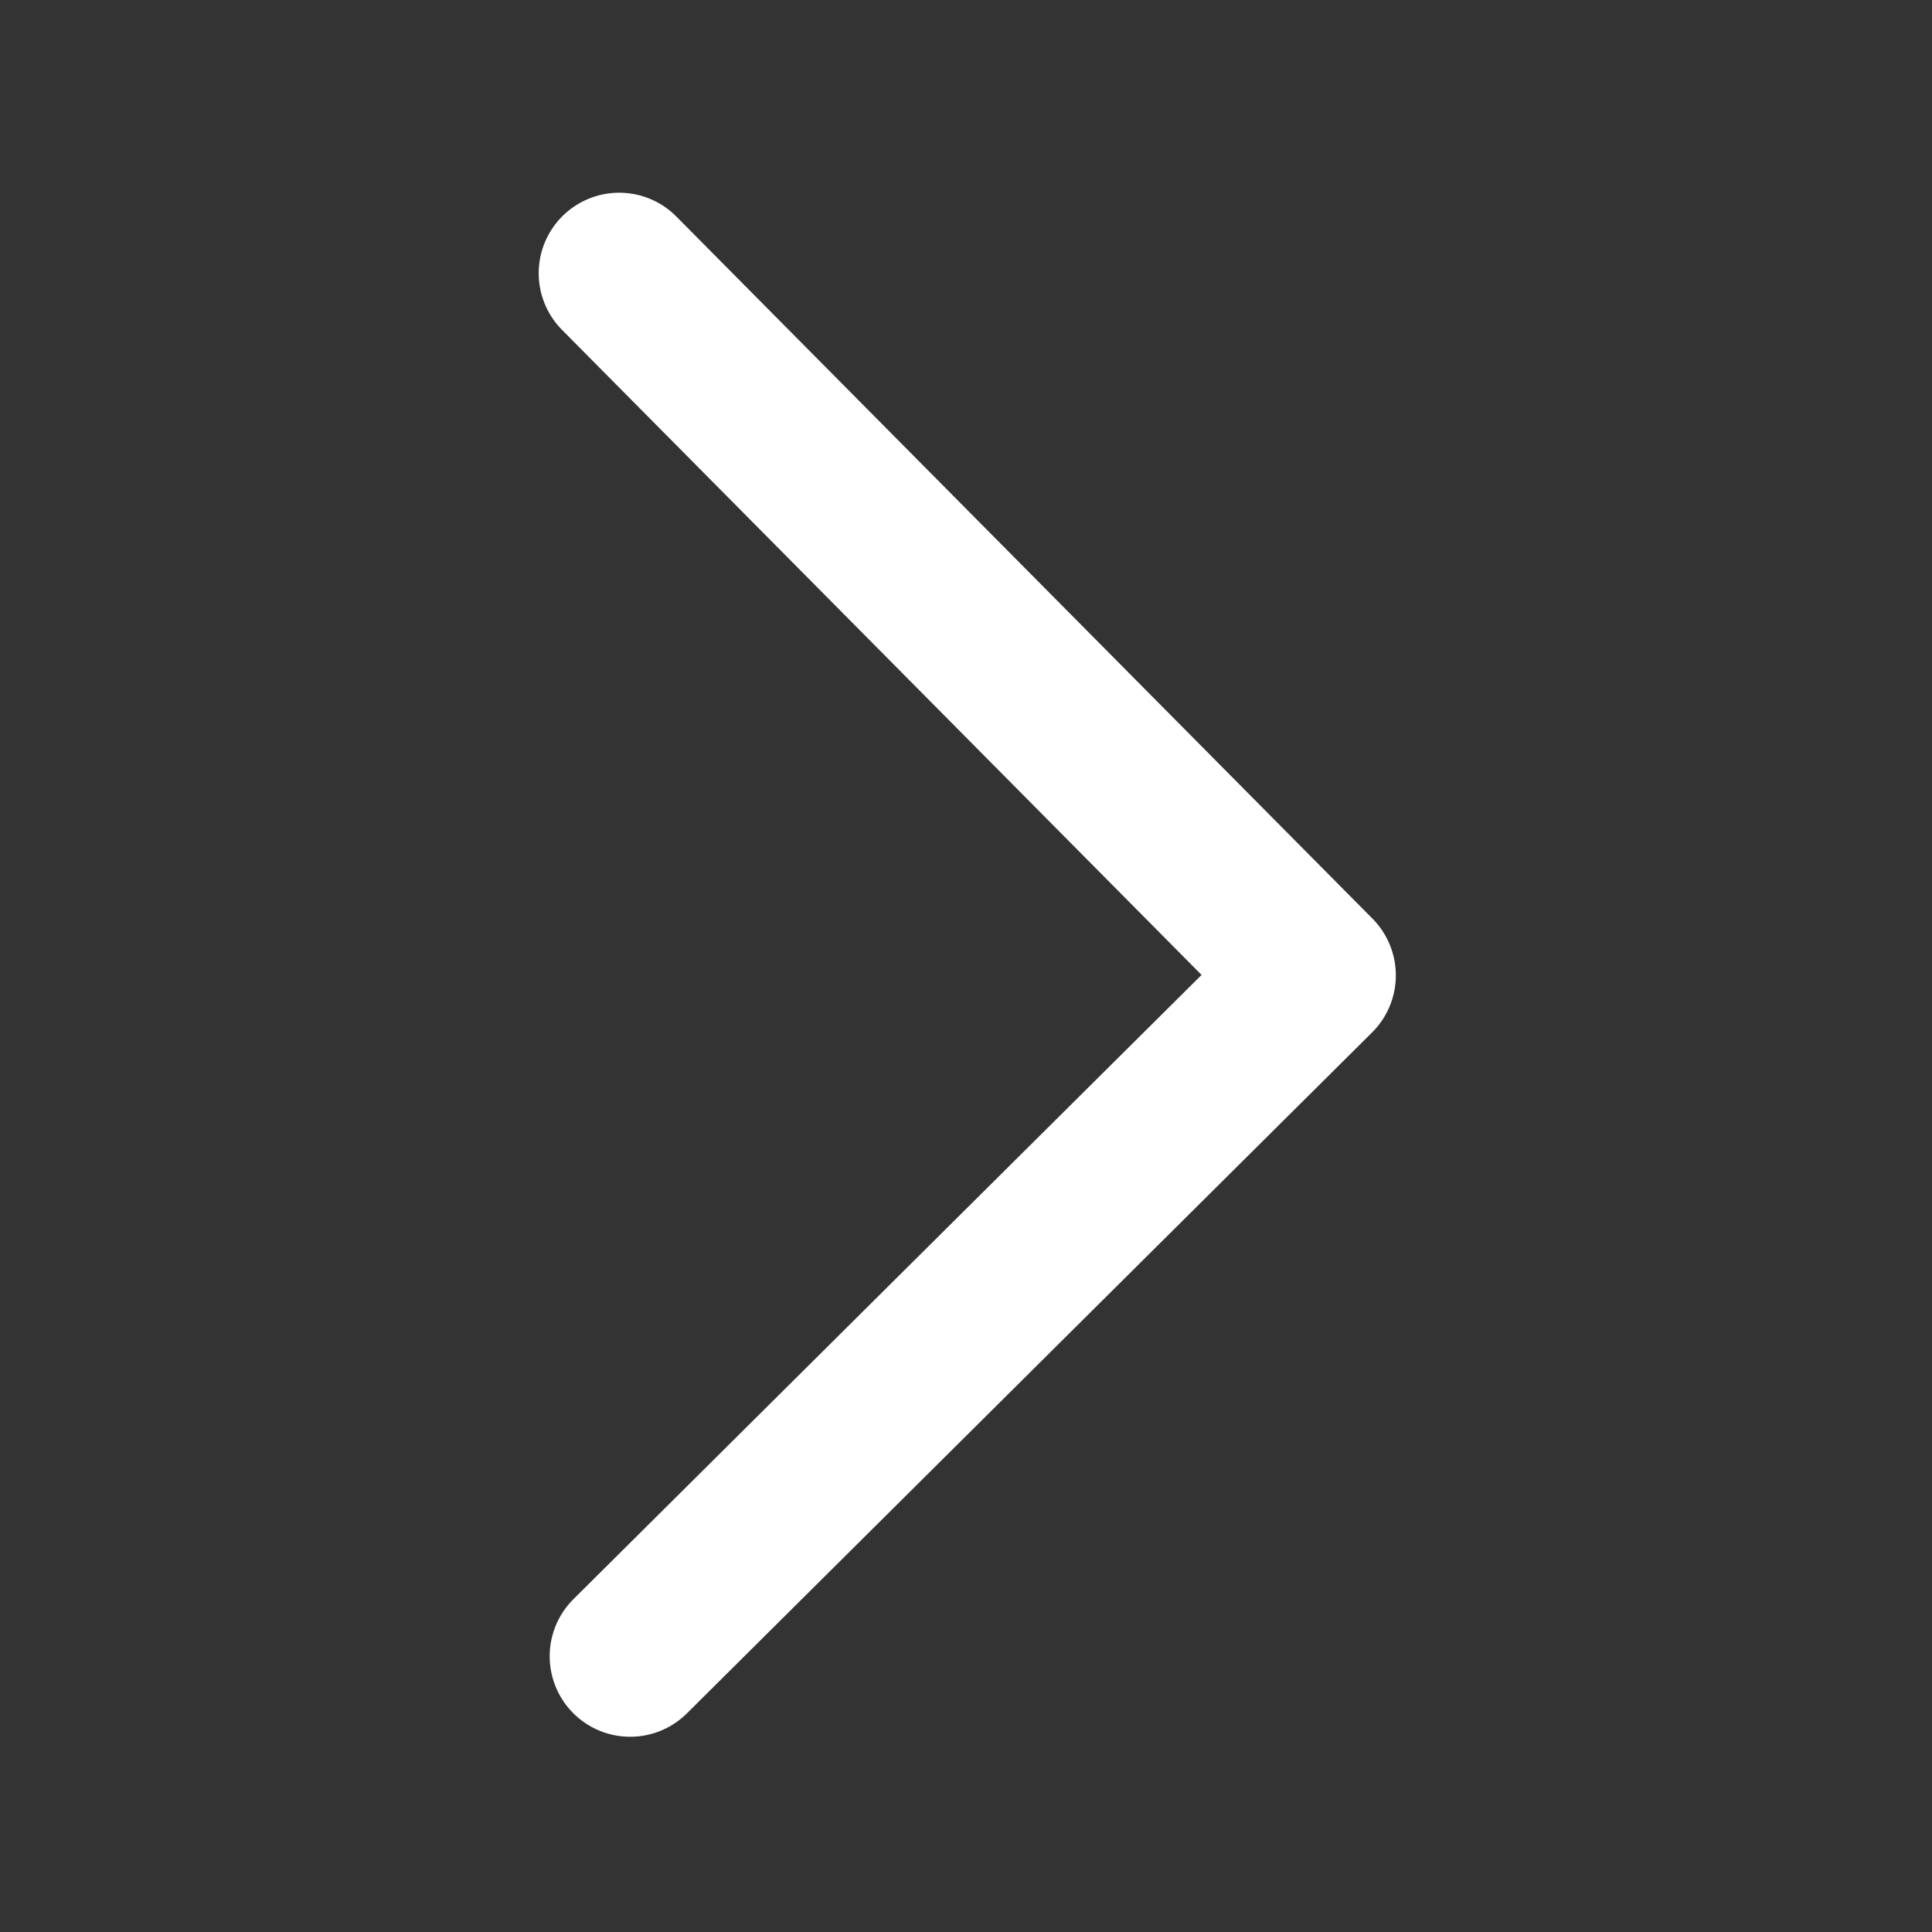 <svg width="24" height="24" xmlns="http://www.w3.org/2000/svg">

 <rect width="100%" height="100%" fill="#333333" stroke="none"/>

 <title/>
 <g>
  <title>background</title>
  <rect fill="none" id="canvas_background" height="402" width="582" y="-1" x="-1"/>
 </g>
 <g>
  <title>Layer 1</title>
  <polyline transform="rotate(-179.788 12,12) " stroke-width="2px" stroke-linejoin="round" stroke-linecap="round" stroke="#ffffff" fill="none" points="16.34 20.59 7.66 11.9 16.14 3.41" id="_Path_" class="Graphic-Style"/>
 </g>
</svg>